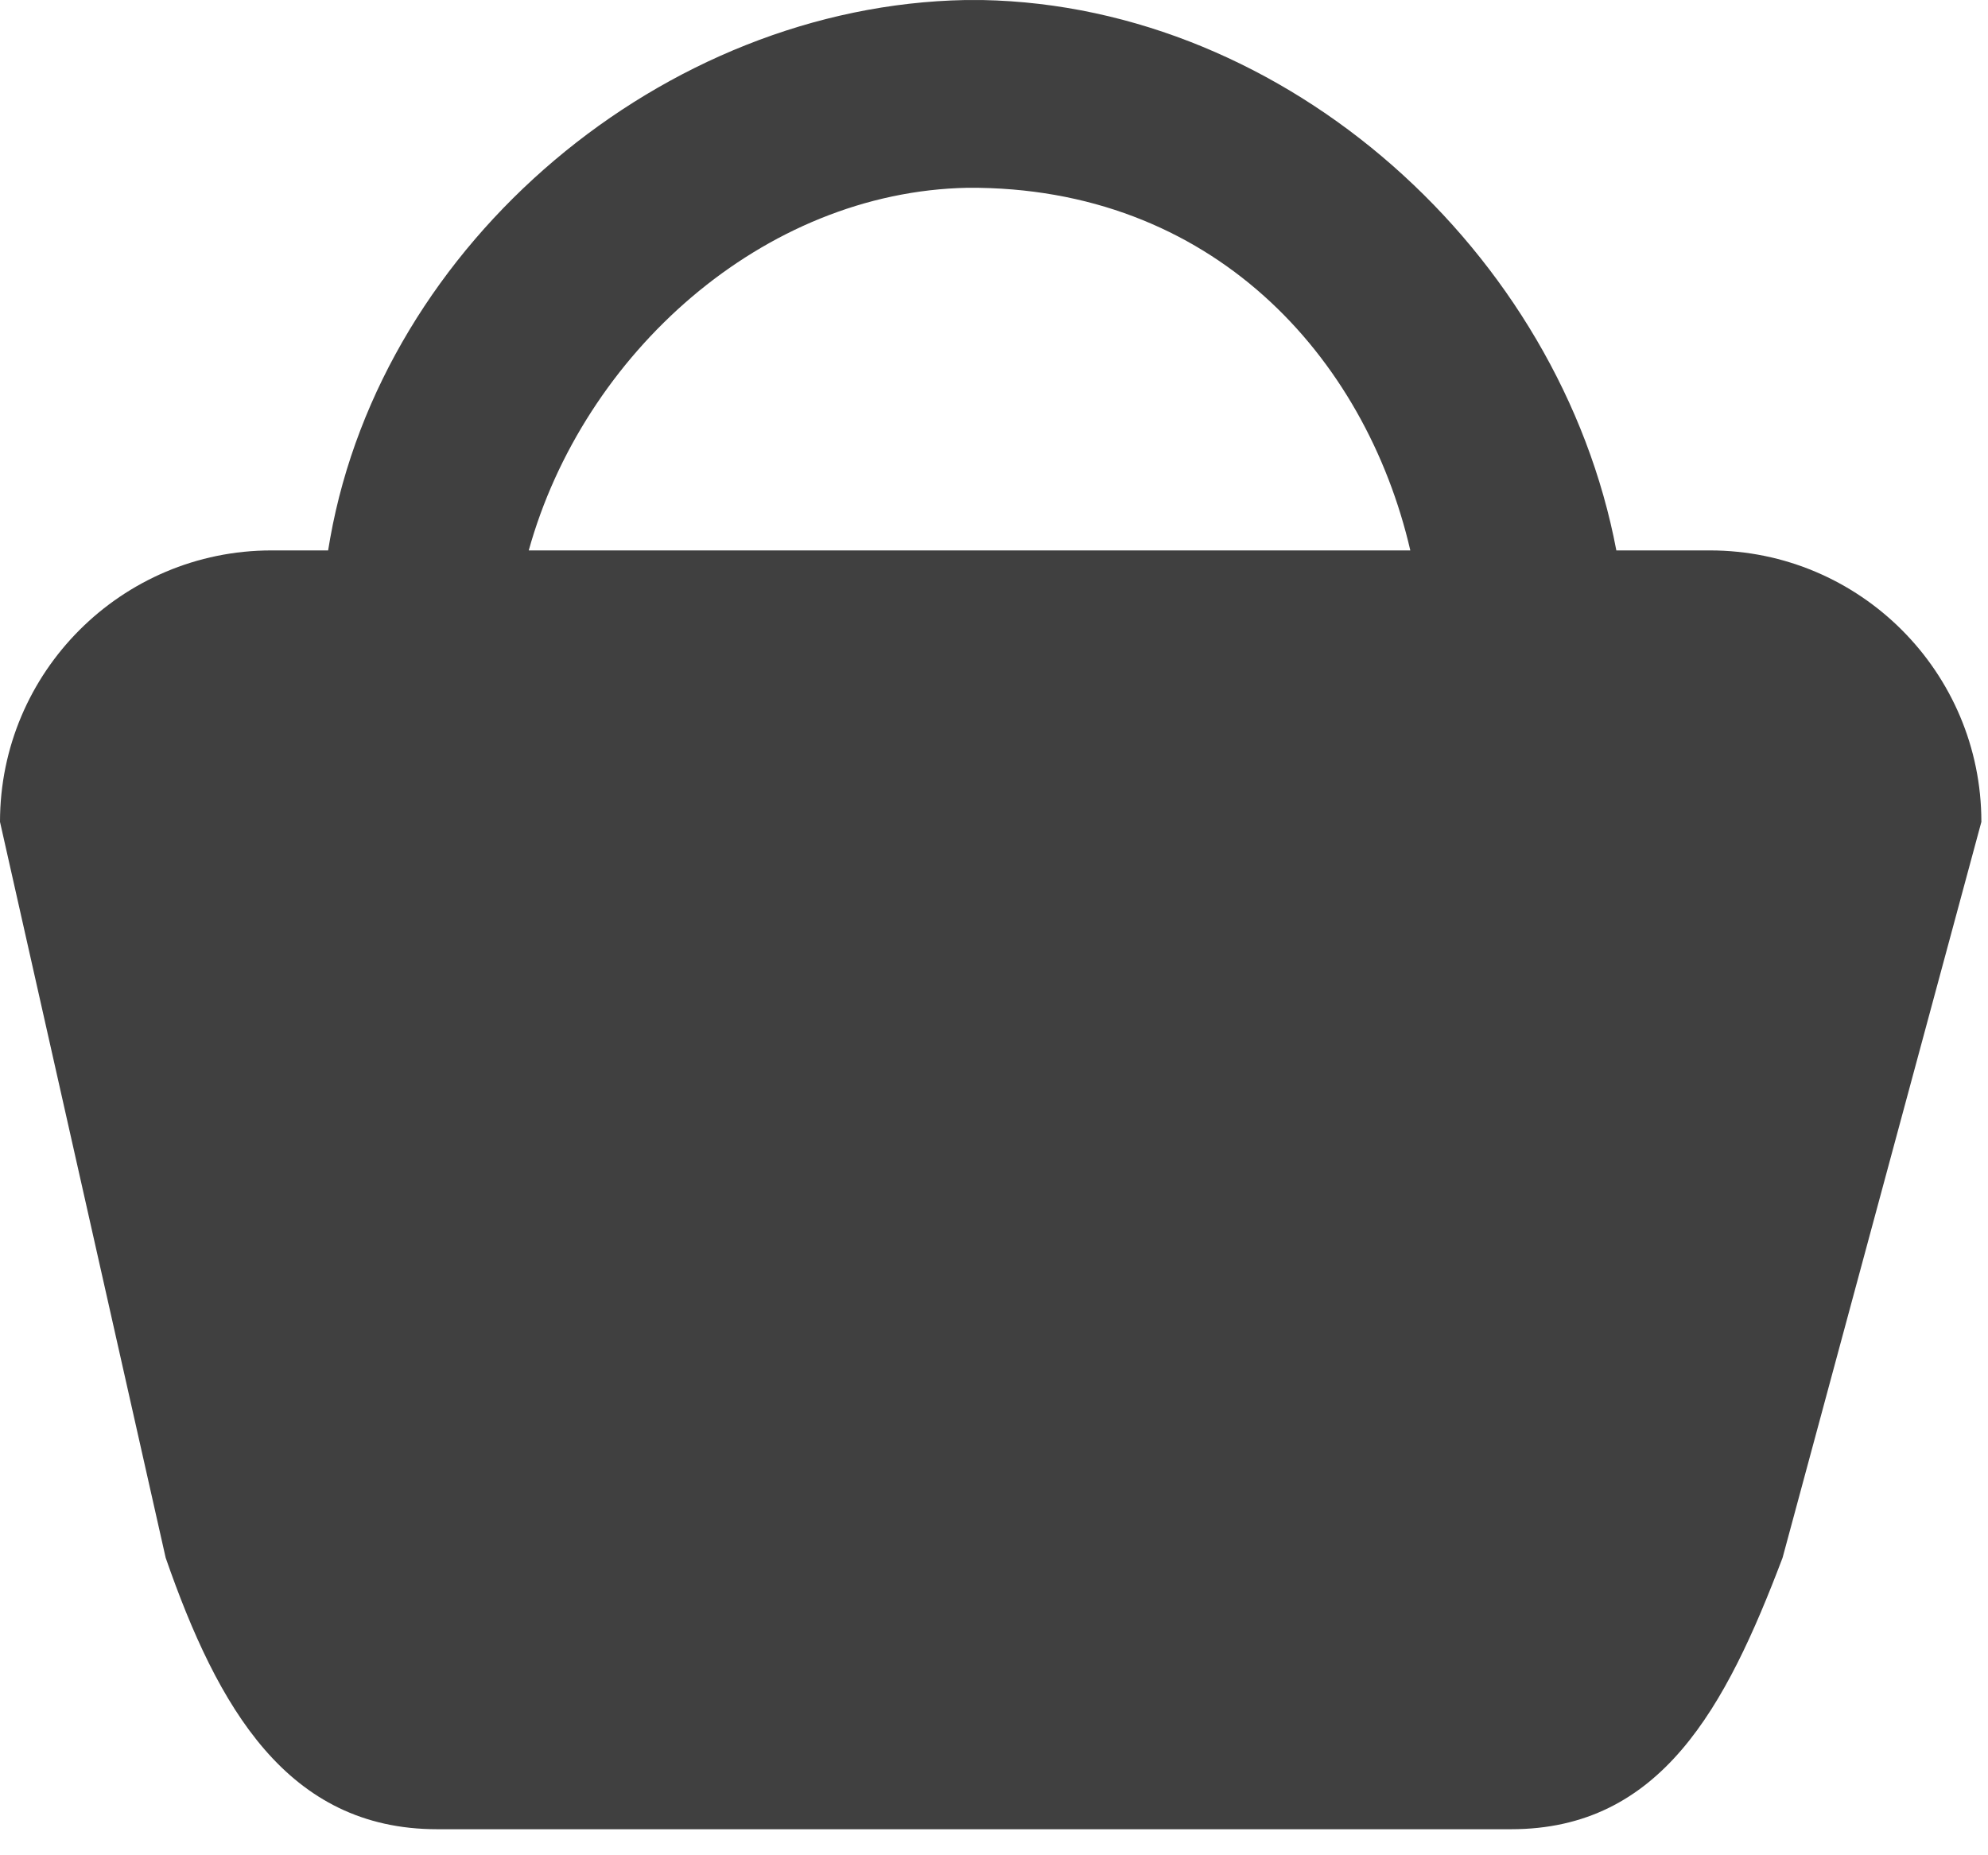 <?xml version="1.0" encoding="UTF-8" standalone="no"?><!DOCTYPE svg PUBLIC "-//W3C//DTD SVG 1.1//EN" "http://www.w3.org/Graphics/SVG/1.1/DTD/svg11.dtd"><svg width="60px" height="56px" version="1.1" xmlns="http://www.w3.org/2000/svg" xmlns:xlink="http://www.w3.org/1999/xlink" xml:space="preserve" xmlns:serif="http://www.serif.com/" style="fill-rule:evenodd;clip-rule:evenodd;stroke-linejoin:round;stroke-miterlimit:1.414;"><path d="M9.903,16.614c0.02,-0.123 0.04,-0.246 0.063,-0.37c1.597,-8.933 10.063,-16.07 19.17,-16.243c0.255,-0.001 0.254,-0.001 0.509,0c9.219,0.176 17.438,7.625 19.138,16.613l2.823,0c4.523,0 8.194,3.672 8.194,8.194l-6,22.212c-1.714,4.522 -3.671,8.194 -8.194,8.194l-32.412,0c-4.522,0 -6.623,-3.672 -8.194,-8.194l-5,-22.212c0,-4.522 3.671,-8.194 8.194,-8.194l1.709,0Zm32.662,0c-1.356,-5.855 -5.987,-10.993 -13.357,-10.946c-6.183,0.117 -11.605,5.019 -13.25,10.946l26.607,0Z" style="fill:#404040;"/></svg>